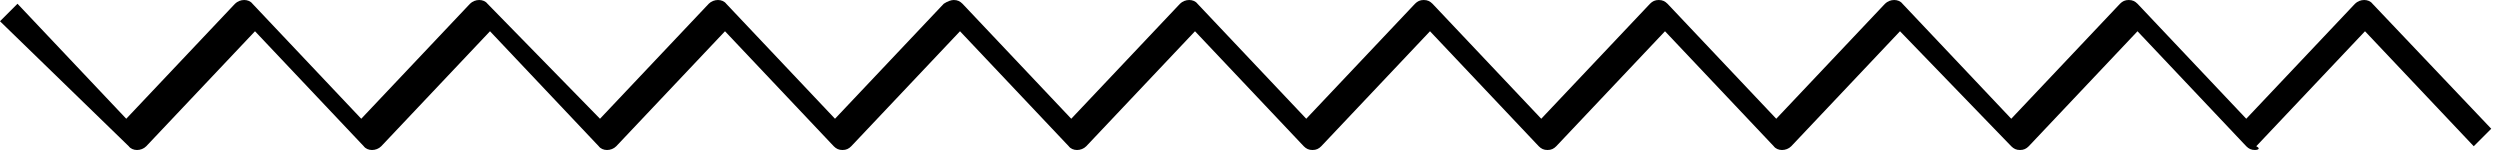 <?xml version="1.0" encoding="UTF-8"?>
<!-- Generator: Adobe Illustrator 21.1.0, SVG Export Plug-In . SVG Version: 6.00 Build 0)  -->
<svg version="1.1" id="Layer_1" xmlns="http://www.w3.org/2000/svg" xmlns:xlink="http://www.w3.org/1999/xlink" x="0px" y="0px" viewBox="0 0 200 12" style="enable-background:new 0 0 200 12;" xml:space="preserve">
<style type="text/css">
	.st0{fill:#010101;}
	.st1{fill:none;}
	.st2{fill:#FFFFFF;}
	.st3{fill:none;stroke:#010101;stroke-miterlimit:10;}
	.st4{fill:none;stroke:#010101;stroke-width:6;stroke-miterlimit:10;}
	.st5{fill:#1D1D1B;}
</style>
<g>
	<path d="M180.4,12L180.4,12c-0.3,0-0.5-0.1-0.7-0.3l-8.7-9.2l-8.7,9.2c-0.2,0.2-0.4,0.3-0.7,0.3l0,0c-0.3,0-0.5-0.1-0.7-0.3   L152,2.5l-8.7,9.2c-0.4,0.4-1.1,0.4-1.4,0l-8.7-9.2l-8.7,9.2c-0.2,0.2-0.4,0.3-0.7,0.3l0,0c-0.3,0-0.5-0.1-0.7-0.3l-8.7-9.2   l-8.7,9.2c-0.2,0.2-0.4,0.3-0.7,0.3l0,0c-0.3,0-0.5-0.1-0.7-0.3l-8.7-9.2l-8.7,9.2c-0.4,0.4-1.1,0.4-1.4,0l-8.7-9.2l-8.7,9.2   c-0.2,0.2-0.4,0.3-0.7,0.3l0,0c-0.3,0-0.5-0.1-0.7-0.3l-8.7-9.2l-8.7,9.2c-0.4,0.4-1.1,0.4-1.4,0l-8.7-9.2l-8.7,9.2   c-0.4,0.4-1.1,0.4-1.4,0l-8.7-9.2l-8.7,9.2c-0.4,0.4-1.1,0.4-1.4,0L0,1.7l1.4-1.4l8.7,9.2l8.7-9.2c0.4-0.4,1.1-0.4,1.4,0l8.7,9.2   l8.7-9.2c0.4-0.4,1.1-0.4,1.4,0L48,9.5l8.7-9.2c0.4-0.4,1.1-0.4,1.4,0l8.7,9.2l8.7-9.2C75.8,0.1,76.1,0,76.3,0l0,0   c0.3,0,0.5,0.1,0.7,0.3l8.7,9.2l8.7-9.2c0.4-0.4,1.1-0.4,1.4,0l8.7,9.2l8.7-9.2c0.2-0.2,0.4-0.3,0.7-0.3l0,0c0.3,0,0.5,0.1,0.7,0.3   l8.7,9.2l8.7-9.2c0.2-0.2,0.4-0.3,0.7-0.3l0,0c0.3,0,0.5,0.1,0.7,0.3l8.7,9.2l8.7-9.2c0.4-0.4,1.1-0.4,1.4,0l8.7,9.2l8.7-9.2   c0.2-0.2,0.4-0.3,0.7-0.3l0,0c0.3,0,0.5,0.1,0.7,0.3l8.7,9.2l8.7-9.2c0.4-0.4,1.1-0.4,1.4,0l9.5,10l-1.4,1.4l-8.7-9.2l-8.7,9.2   C180.9,11.9,180.6,12,180.4,12z"/>
</g>
</svg>